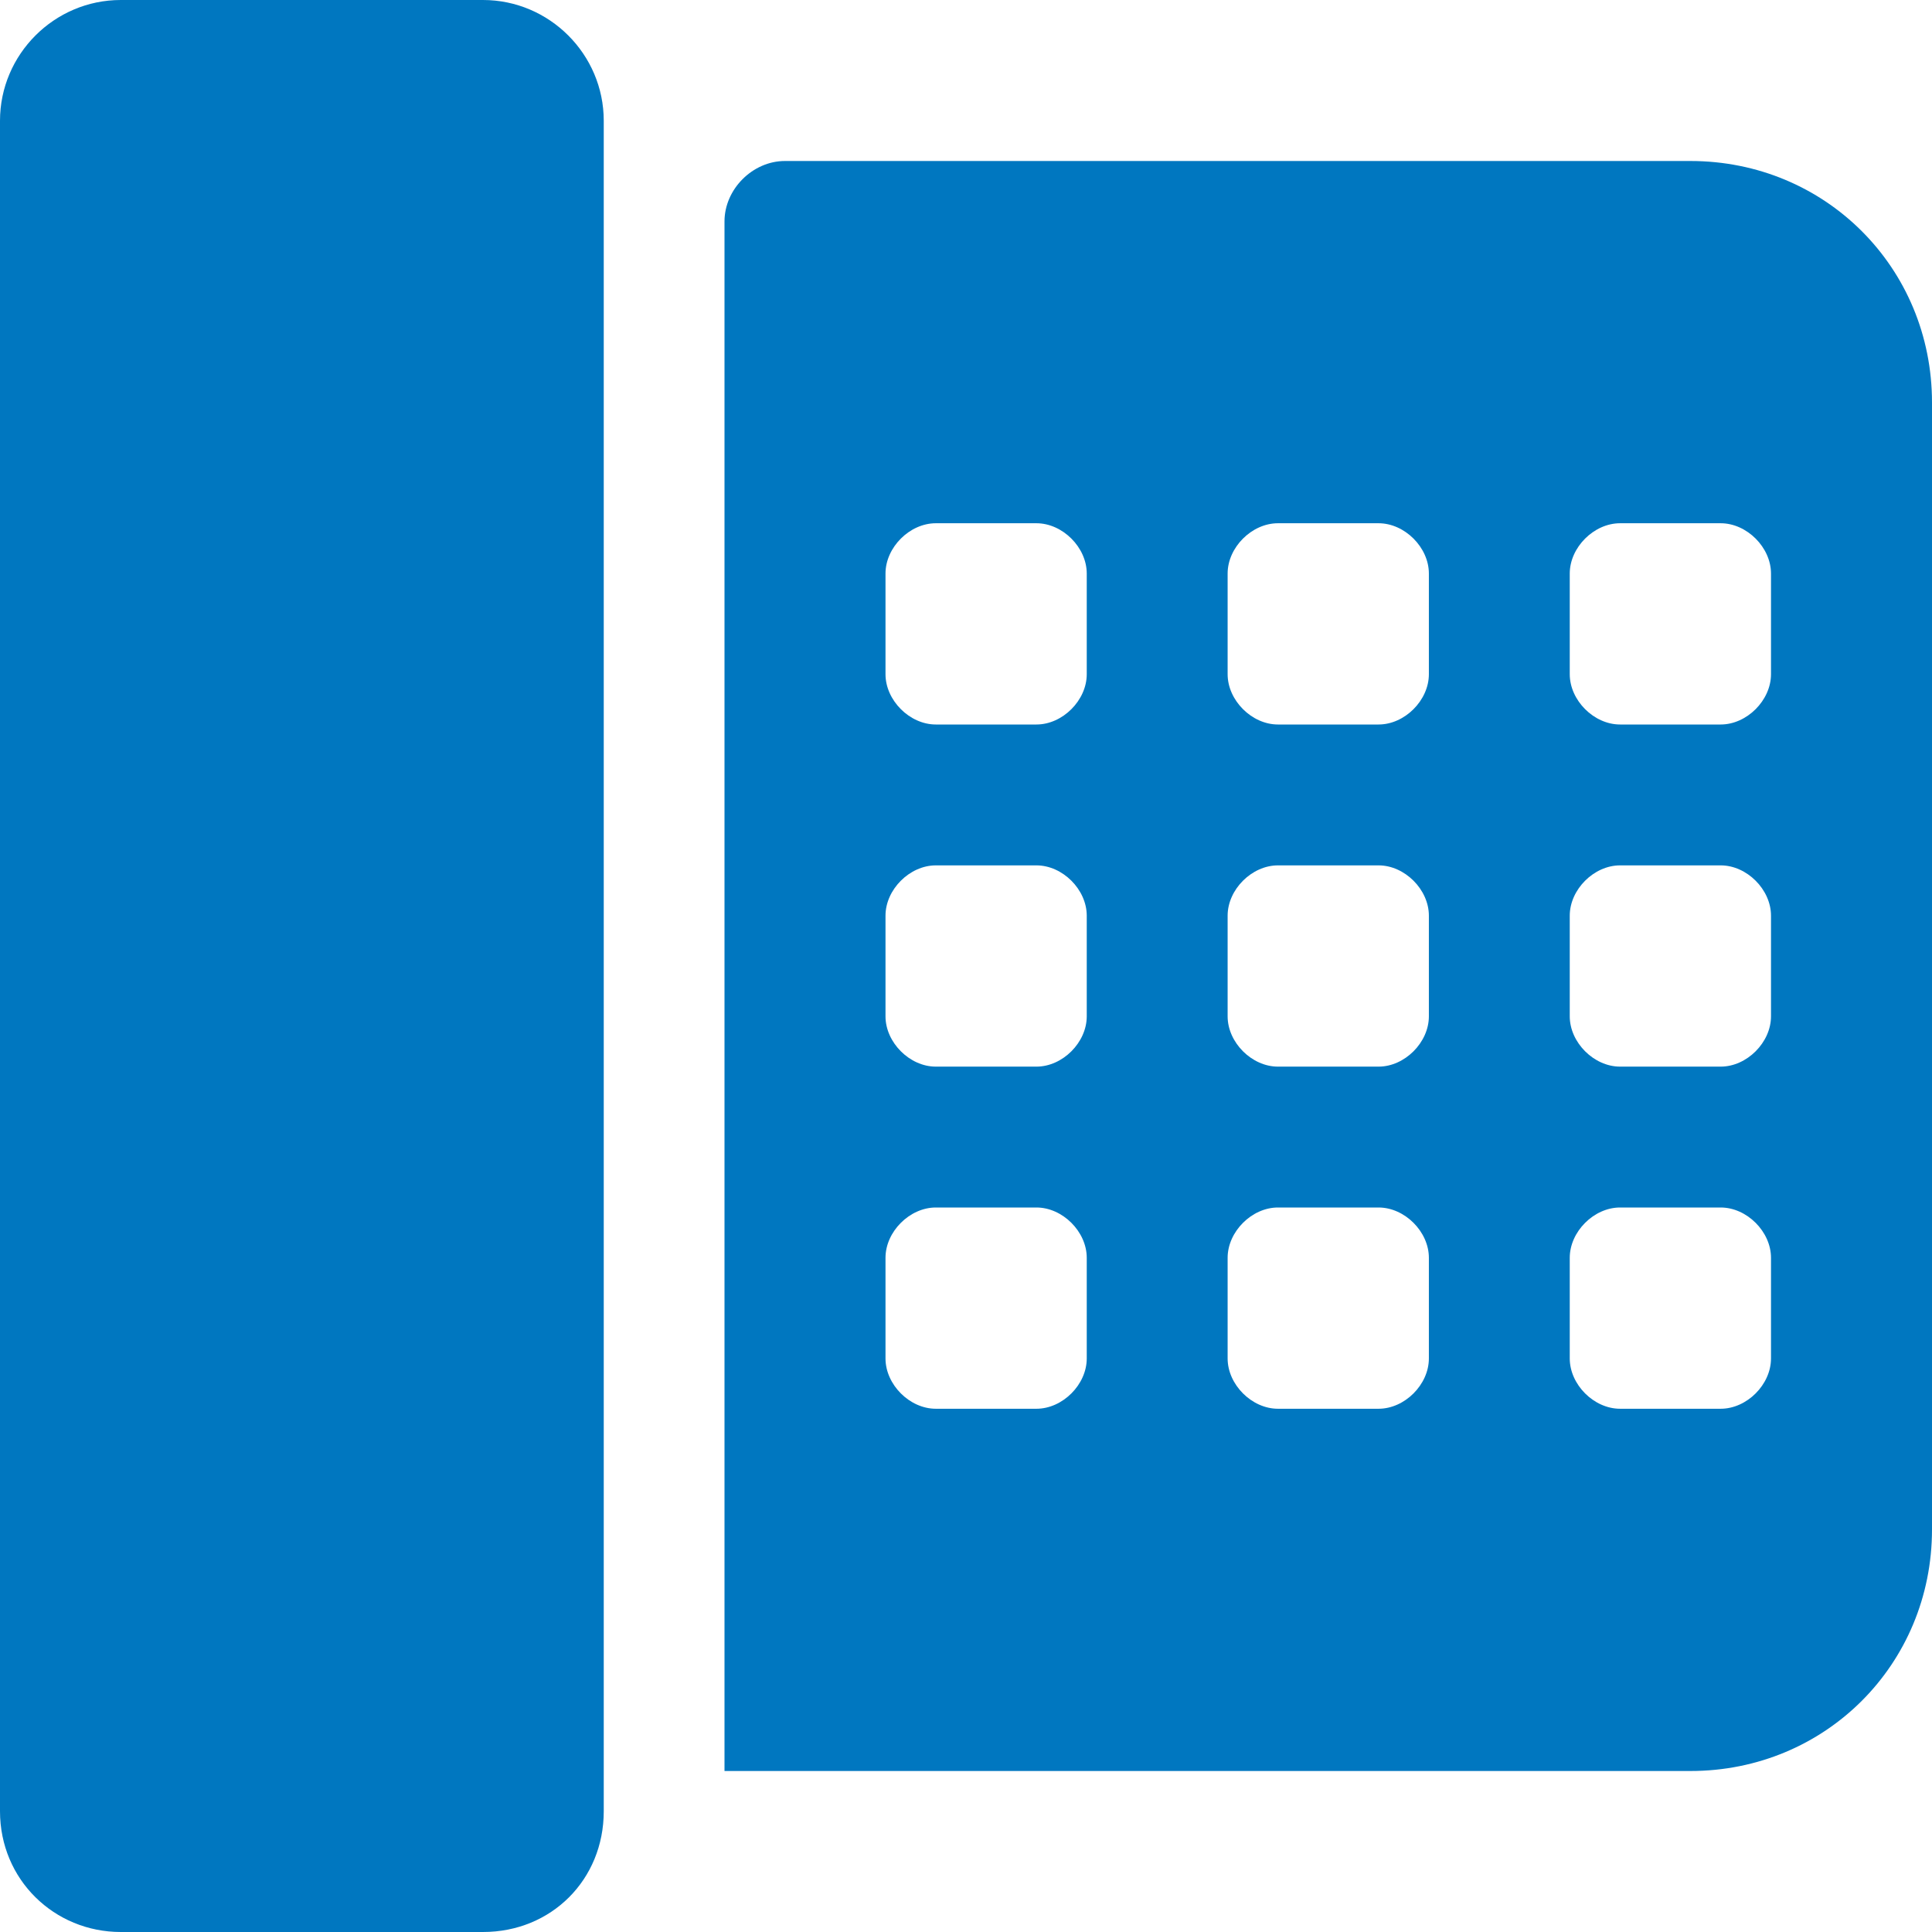 <?xml version="1.0" encoding="utf-8"?>
<!DOCTYPE svg PUBLIC "-//W3C//DTD SVG 1.1//EN" "http://www.w3.org/Graphics/SVG/1.1/DTD/svg11.dtd">
<svg version="1.1" xmlns="http://www.w3.org/2000/svg" xmlns:xlink="http://www.w3.org/1999/xlink" x="0px" y="0px" width="960px"
   height="960px" viewBox="0 0 960 960" enable-background="new 0 0 1920 1080" xml:space="preserve">

<g id="2330">
   <path id="2330" style="fill:#0077c0" d="M60 0h180c34 0 60 26 60 60v840c0 33 -27 60 -60 60h-180c-33 0 -60 -27 -60 -60v-840c0 -34 27 -60 60 -60zM360 80h480c67 0 120 53 120 120v560c0 67 -53 120 -120 120h-450c-16 0 -30 -14 -30 -30v-770zM440 625v50c0 13 12 25 25 25h50c13 0 25 -12 25 -25v-50 c0 -13 -12 -25 -25 -25h-50c-13 0 -25 12 -25 25zM610 625v50c0 13 12 25 25 25h50c13 0 25 -12 25 -25v-50c0 -13 -12 -25 -25 -25h-50c-13 0 -25 12 -25 25zM880 675v-50c0 -13 -12 -25 -25 -25h-50c-13 0 -25 12 -25 25v50c0 13 12 25 25 25h50c13 0 25 -12 25 -25z
M440 455v50c0 13 12 25 25 25h50c13 0 25 -12 25 -25v-50c0 -13 -12 -25 -25 -25h-50c-13 0 -25 12 -25 25zM610 455v50c0 13 12 25 25 25h50c13 0 25 -12 25 -25v-50c0 -13 -12 -25 -25 -25h-50c-13 0 -25 12 -25 25zM880 505v-50c0 -13 -12 -25 -25 -25h-50 c-13 0 -25 12 -25 25v50c0 13 12 25 25 25h50c13 0 25 -12 25 -25zM440 285v50c0 13 12 25 25 25h50c13 0 25 -12 25 -25v-50c0 -13 -12 -25 -25 -25h-50c-13 0 -25 12 -25 25zM610 285v50c0 13 12 25 25 25h50c13 0 25 -12 25 -25v-50c0 -13 -12 -25 -25 -25h-50 c-13 0 -25 12 -25 25zM880 335v-50c0 -13 -12 -25 -25 -25h-50c-13 0 -25 12 -25 25v50c0 13 12 25 25 25h50c13 0 25 -12 25 -25z"
     transform="translate(0, 960) scale(1, -1)" />
</g>

</svg>
